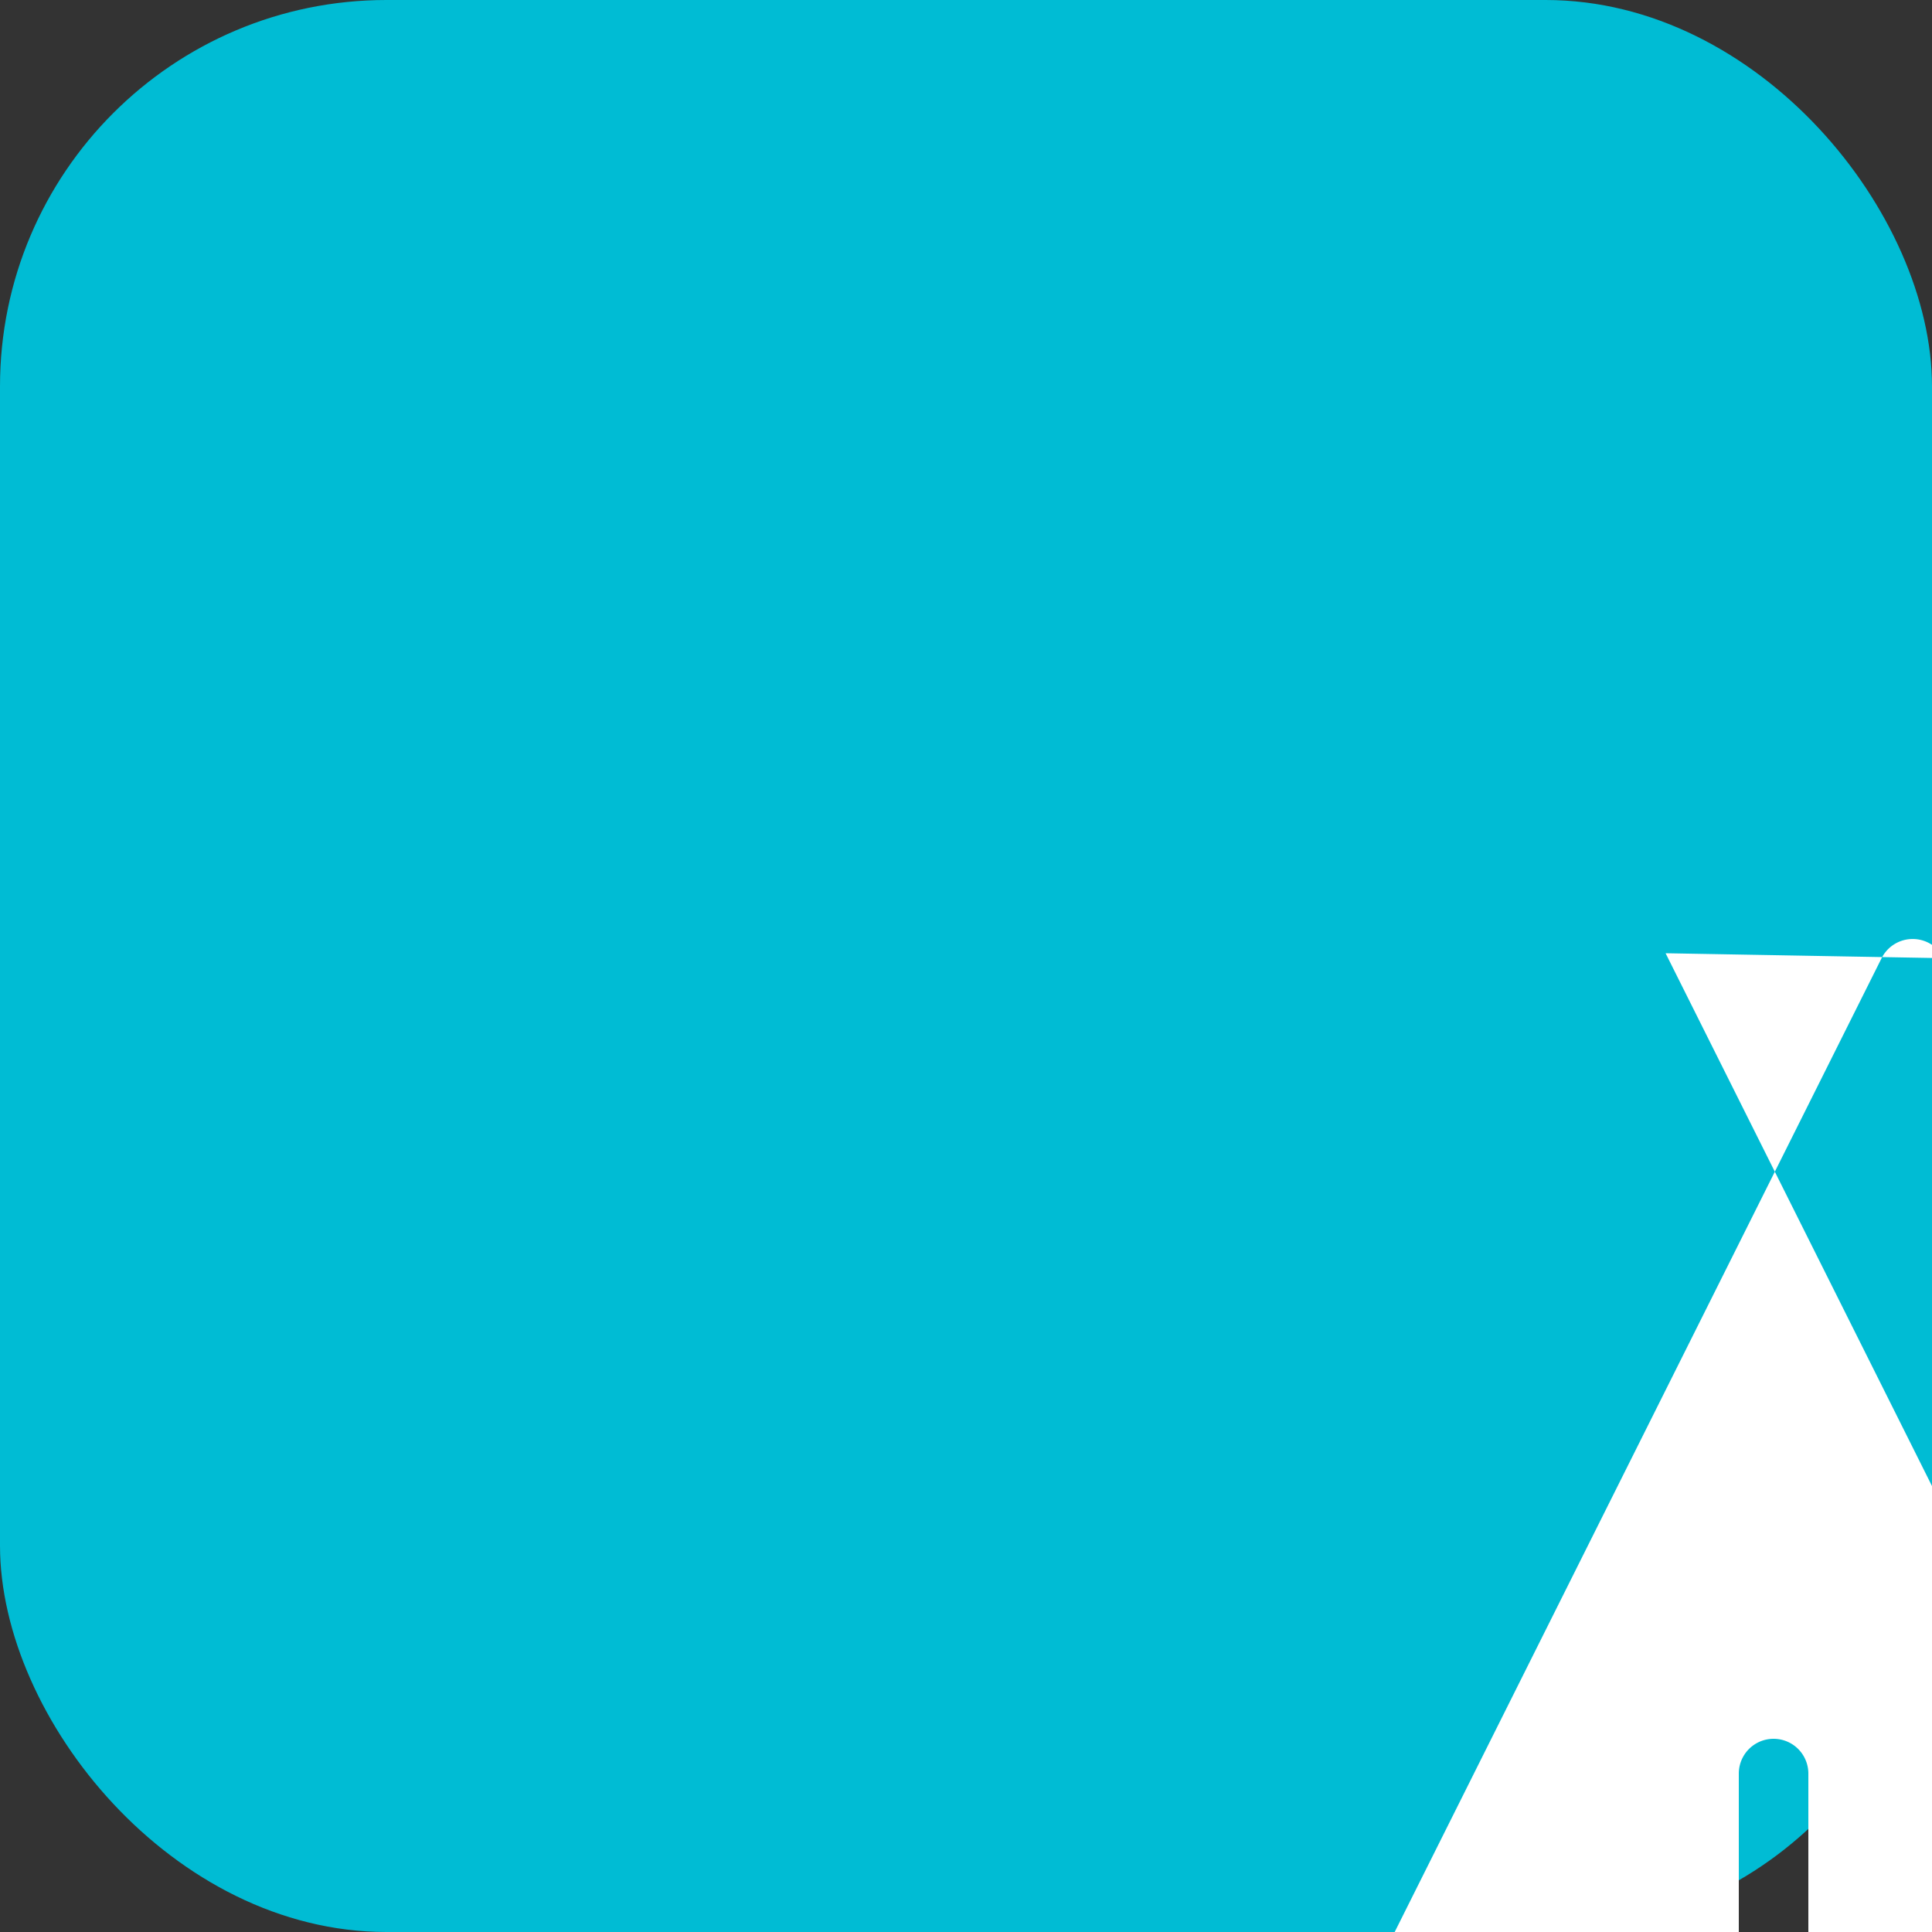 <svg xmlns="http://www.w3.org/2000/svg" viewBox="0 0 100 100">
  <rect x="0" y="0" width="100" height="100" fill="#333333" stroke="none"/>
  <rect width="100" height="100" fill="#00BCD4" rx="20"/>
  <path d="M50.894 22.553a1 1 0 00-1.788 0l-21 42a1 1 0 001.169 1.409l15-4.286A1 1 0 0045 60.571V46a1 1 0 112 0v14.571a1 1 0 00.725.962l15 4.286a1 1 0 001.17-1.408l-21-42z" fill="white" transform="scale(1.8) translate(5, 5)"/>
</svg>
